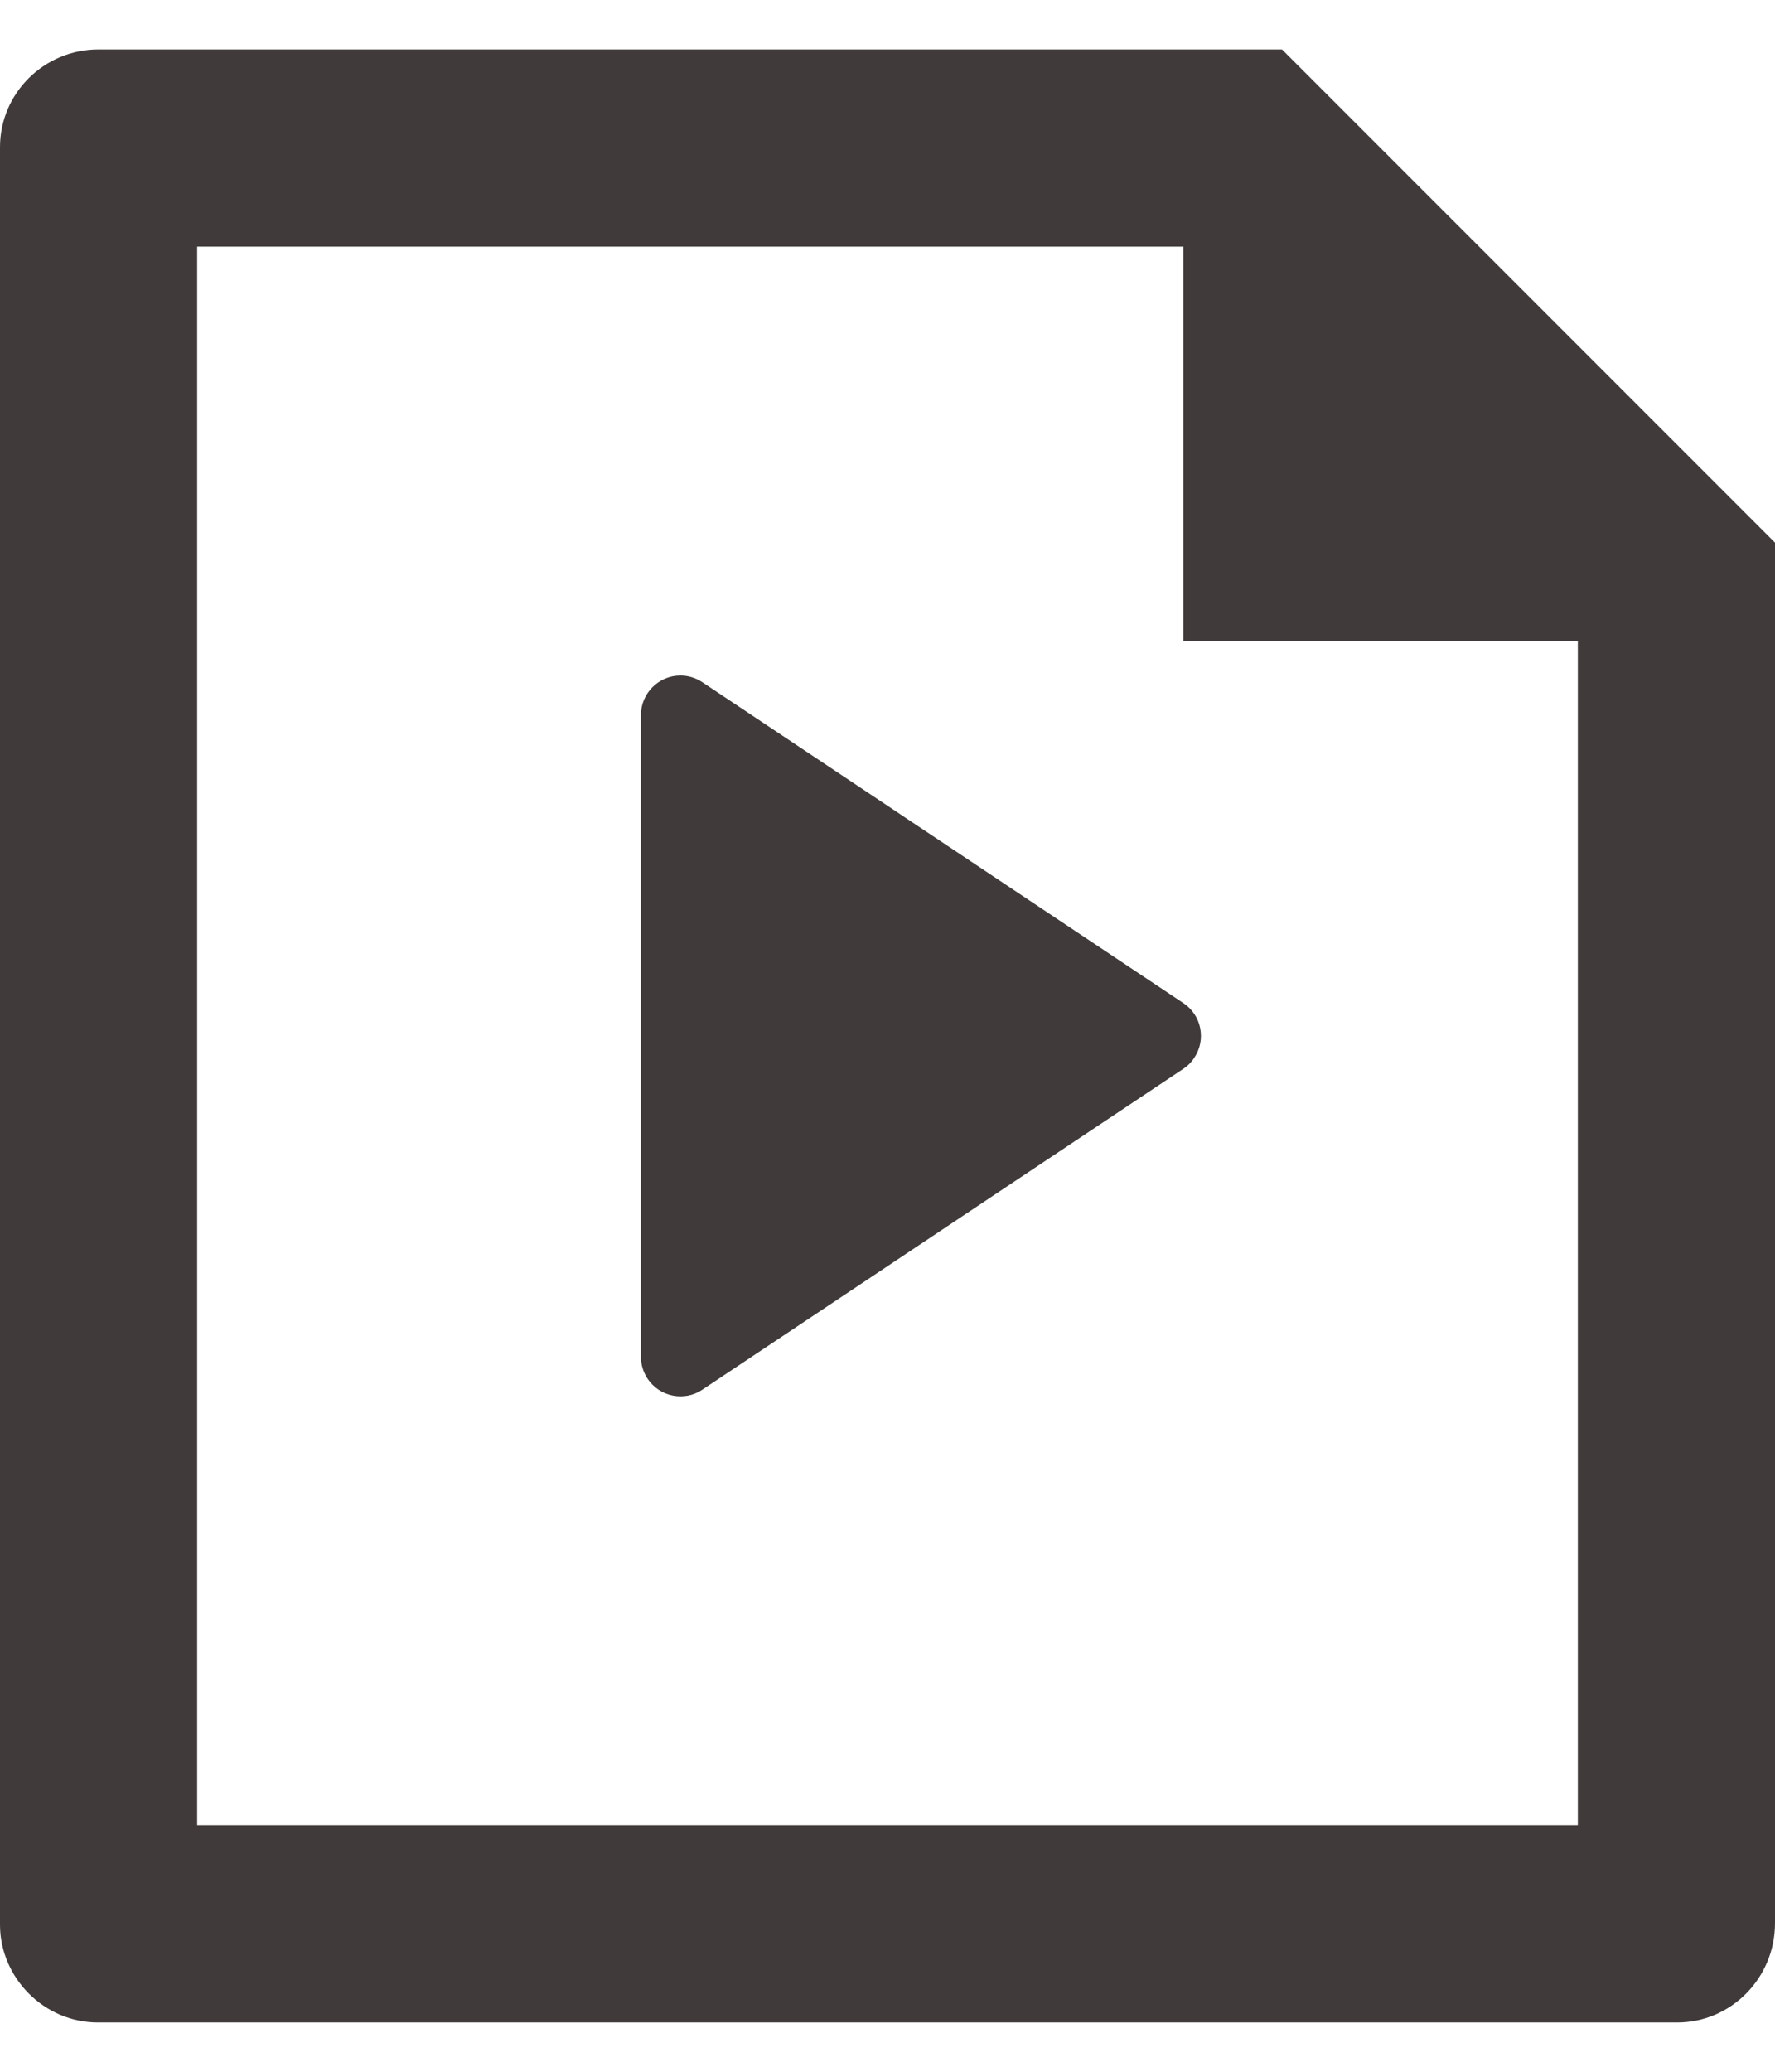 <svg width="12" height="14" viewBox="0 0 12 14" fill="none" xmlns="http://www.w3.org/2000/svg">
<path d="M8 1.667V4.334H10.667V12.334H1.333V1.667H8ZM0.666 0.334C0.298 0.334 0 0.63 0 0.995V13.006C0 13.364 0.297 13.667 0.662 13.667H11.338C11.703 13.667 12 13.367 12 12.996L12 3.667L8.667 0.334H0.666ZM8.001 6.779L4.748 4.61C4.704 4.581 4.653 4.565 4.6 4.565C4.453 4.565 4.333 4.685 4.333 4.832V9.169C4.333 9.222 4.349 9.273 4.378 9.317C4.46 9.439 4.625 9.473 4.748 9.391L8.001 7.222C8.03 7.203 8.055 7.178 8.074 7.148C8.156 7.026 8.123 6.86 8.001 6.779Z" fill="#403A3A"/>
</svg>
